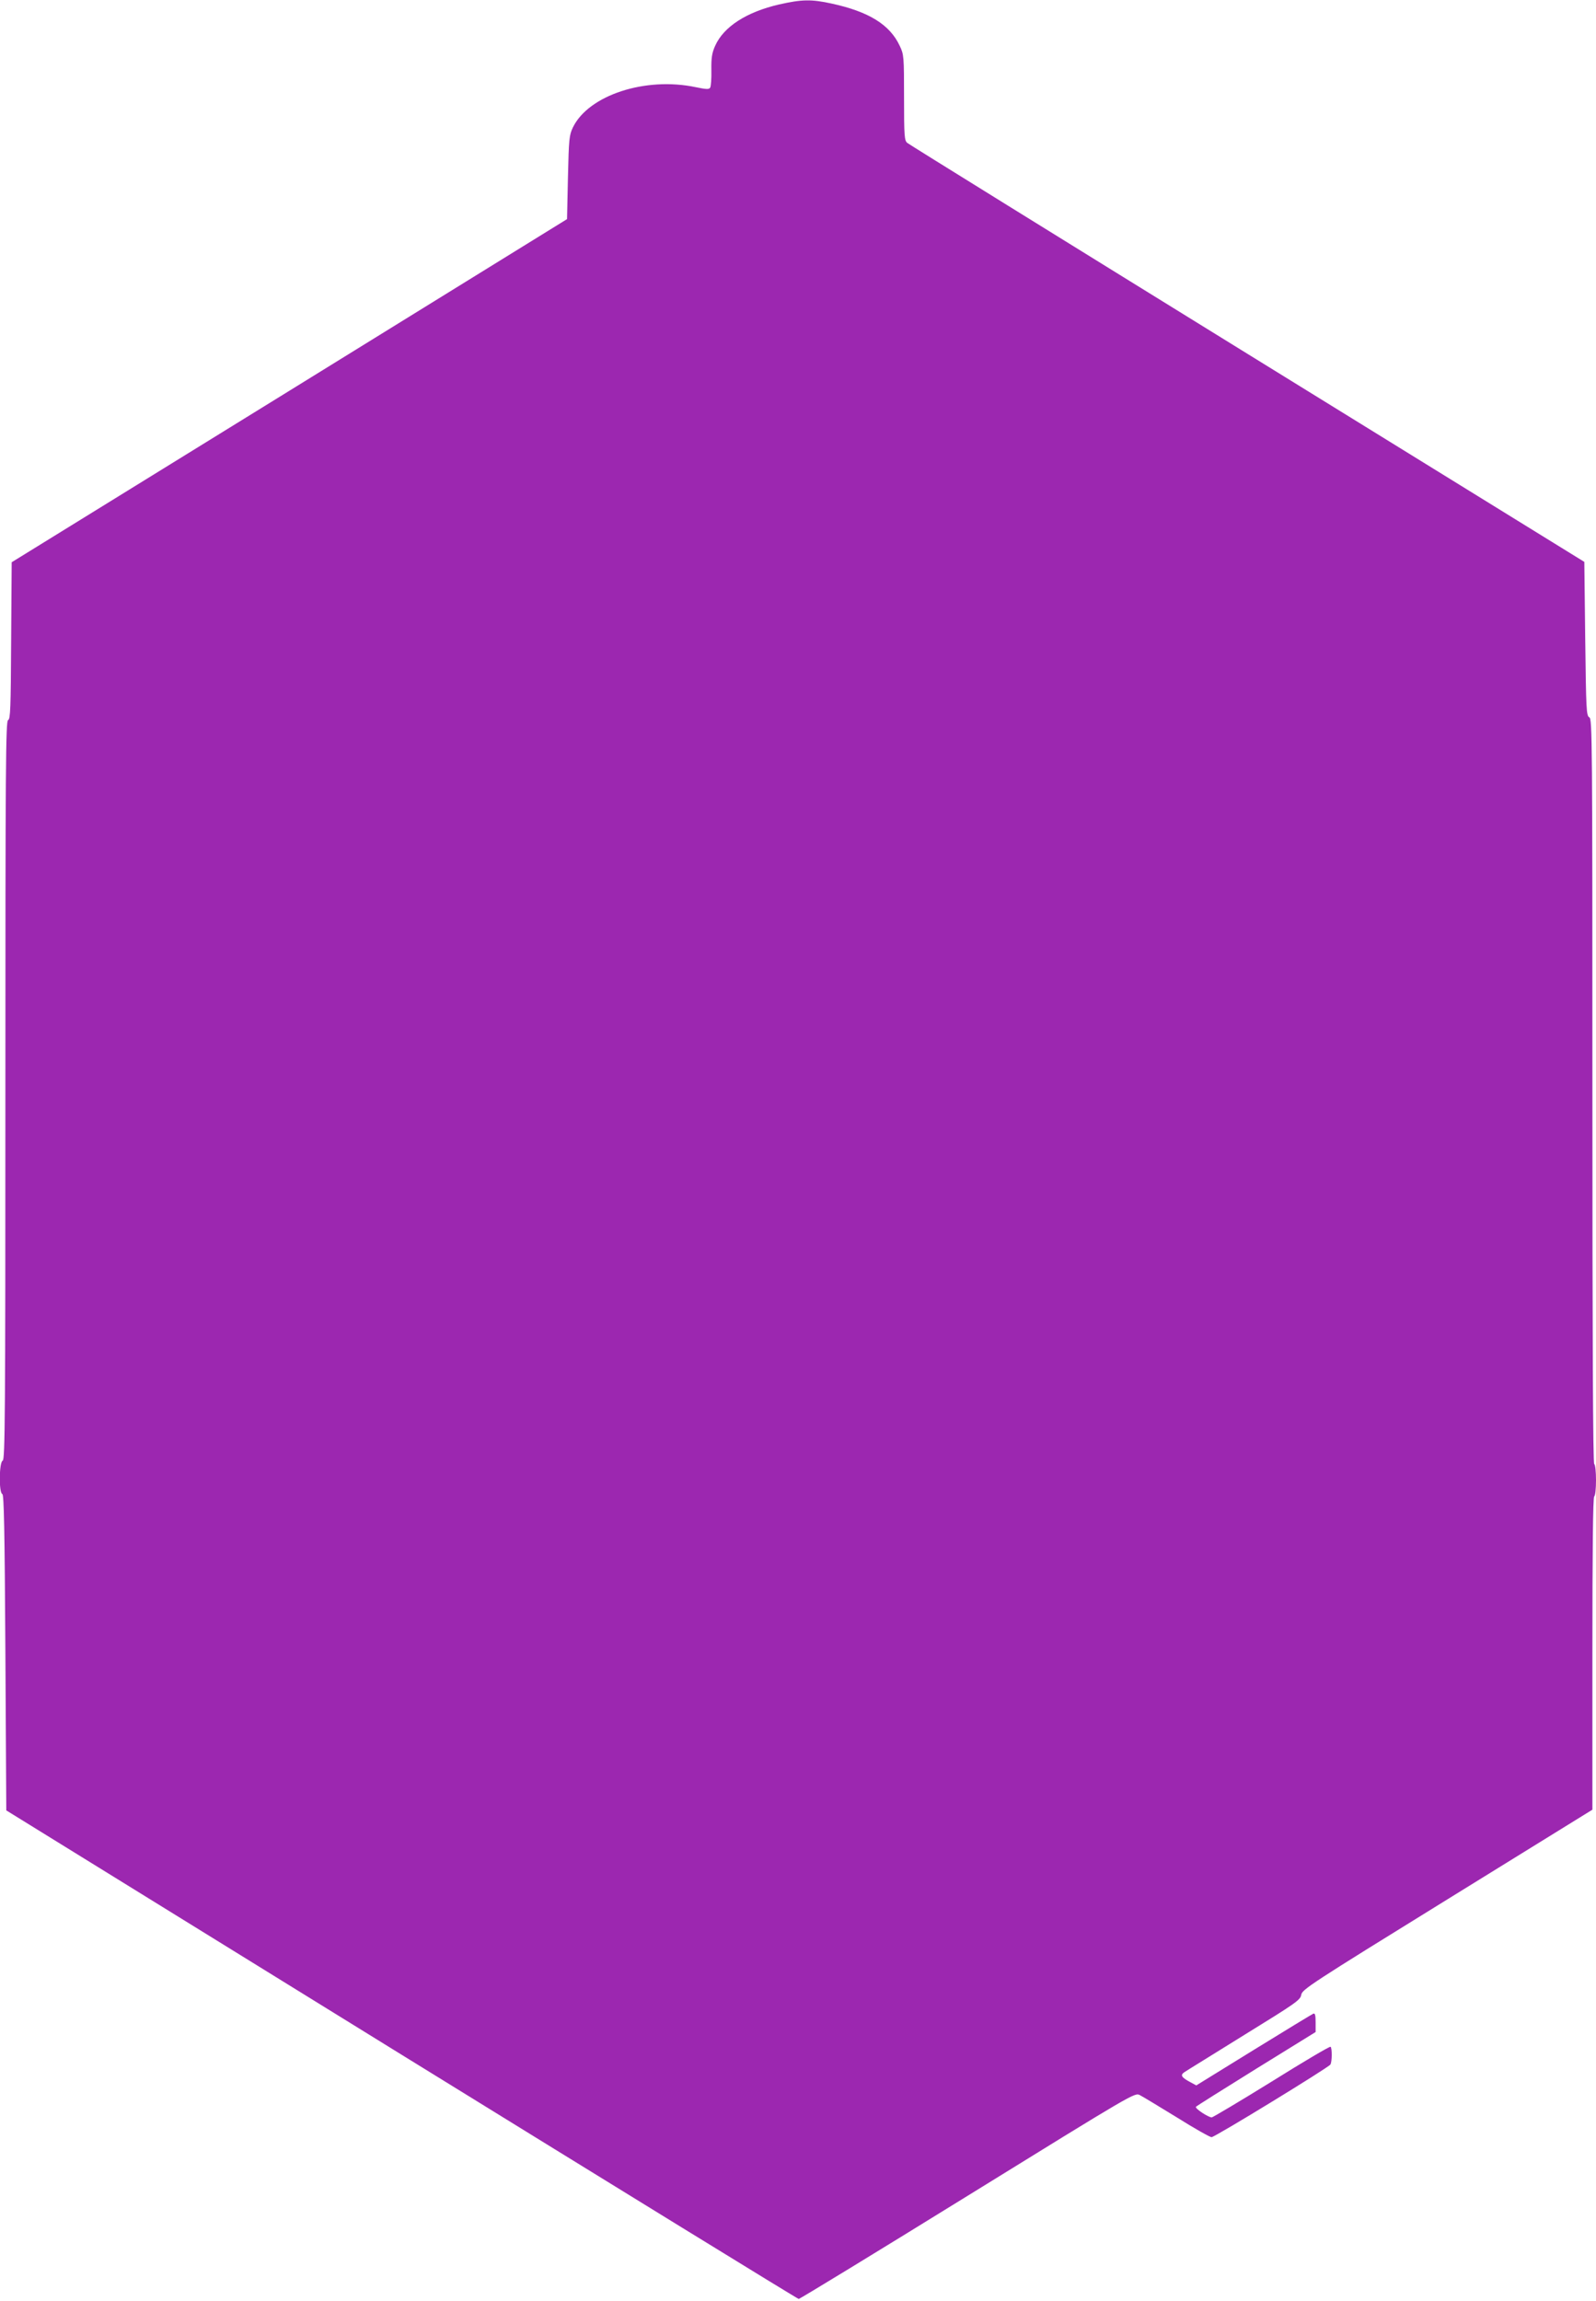 <?xml version="1.0" standalone="no"?>
<!DOCTYPE svg PUBLIC "-//W3C//DTD SVG 20010904//EN"
 "http://www.w3.org/TR/2001/REC-SVG-20010904/DTD/svg10.dtd">
<svg version="1.0" xmlns="http://www.w3.org/2000/svg"
 width="888pt" height="1280pt" viewBox="0 0 888 1280"
 preserveAspectRatio="xMidYMid meet">
<g transform="translate(0,1280) scale(0.1,-0.1)"
fill="#9c27b0" stroke="none">
<path d="M4334 12775 c-181 -42 -308 -124 -355 -230 -18 -40 -22 -67 -21 -135
1 -47 -2 -91 -7 -98 -6 -10 -22 -9 -80 3 -280 59 -595 -44 -683 -223 -21 -44
-23 -63 -28 -279 l-5 -232 -1545 -955 -1545 -954 -3 -437 c-2 -375 -4 -437
-17 -441 -13 -5 -15 -250 -15 -2060 0 -1817 -2 -2055 -15 -2060 -20 -8 -22
-180 -2 -186 9 -4 13 -193 17 -882 l5 -878 2199 -1359 c1210 -747 2204 -1359
2210 -1359 6 0 429 258 940 574 927 573 930 575 958 560 16 -8 108 -64 206
-124 97 -61 184 -110 193 -110 18 0 649 386 661 404 10 14 10 94 1 99 -5 3
-152 -84 -328 -194 -176 -109 -326 -198 -333 -199 -18 0 -94 49 -88 59 3 4
154 99 336 212 l330 204 0 53 c0 41 -3 53 -13 49 -7 -3 -157 -94 -332 -202
l-319 -197 -33 18 c-51 27 -58 40 -31 57 13 9 163 101 333 207 287 177 310
193 315 222 5 30 51 60 813 531 l807 499 0 868 c0 569 3 871 10 875 6 3 10 44
10 90 0 46 -4 87 -10 90 -7 4 -10 707 -10 2075 0 1960 -1 2070 -17 2079 -17 9
-18 43 -23 437 l-5 428 -1875 1158 c-1031 637 -1883 1165 -1892 1173 -16 13
-18 38 -18 252 0 229 -1 240 -24 288 -55 118 -172 190 -378 235 -114 25 -166
24 -294 -5z"/>
</g>
</svg>
